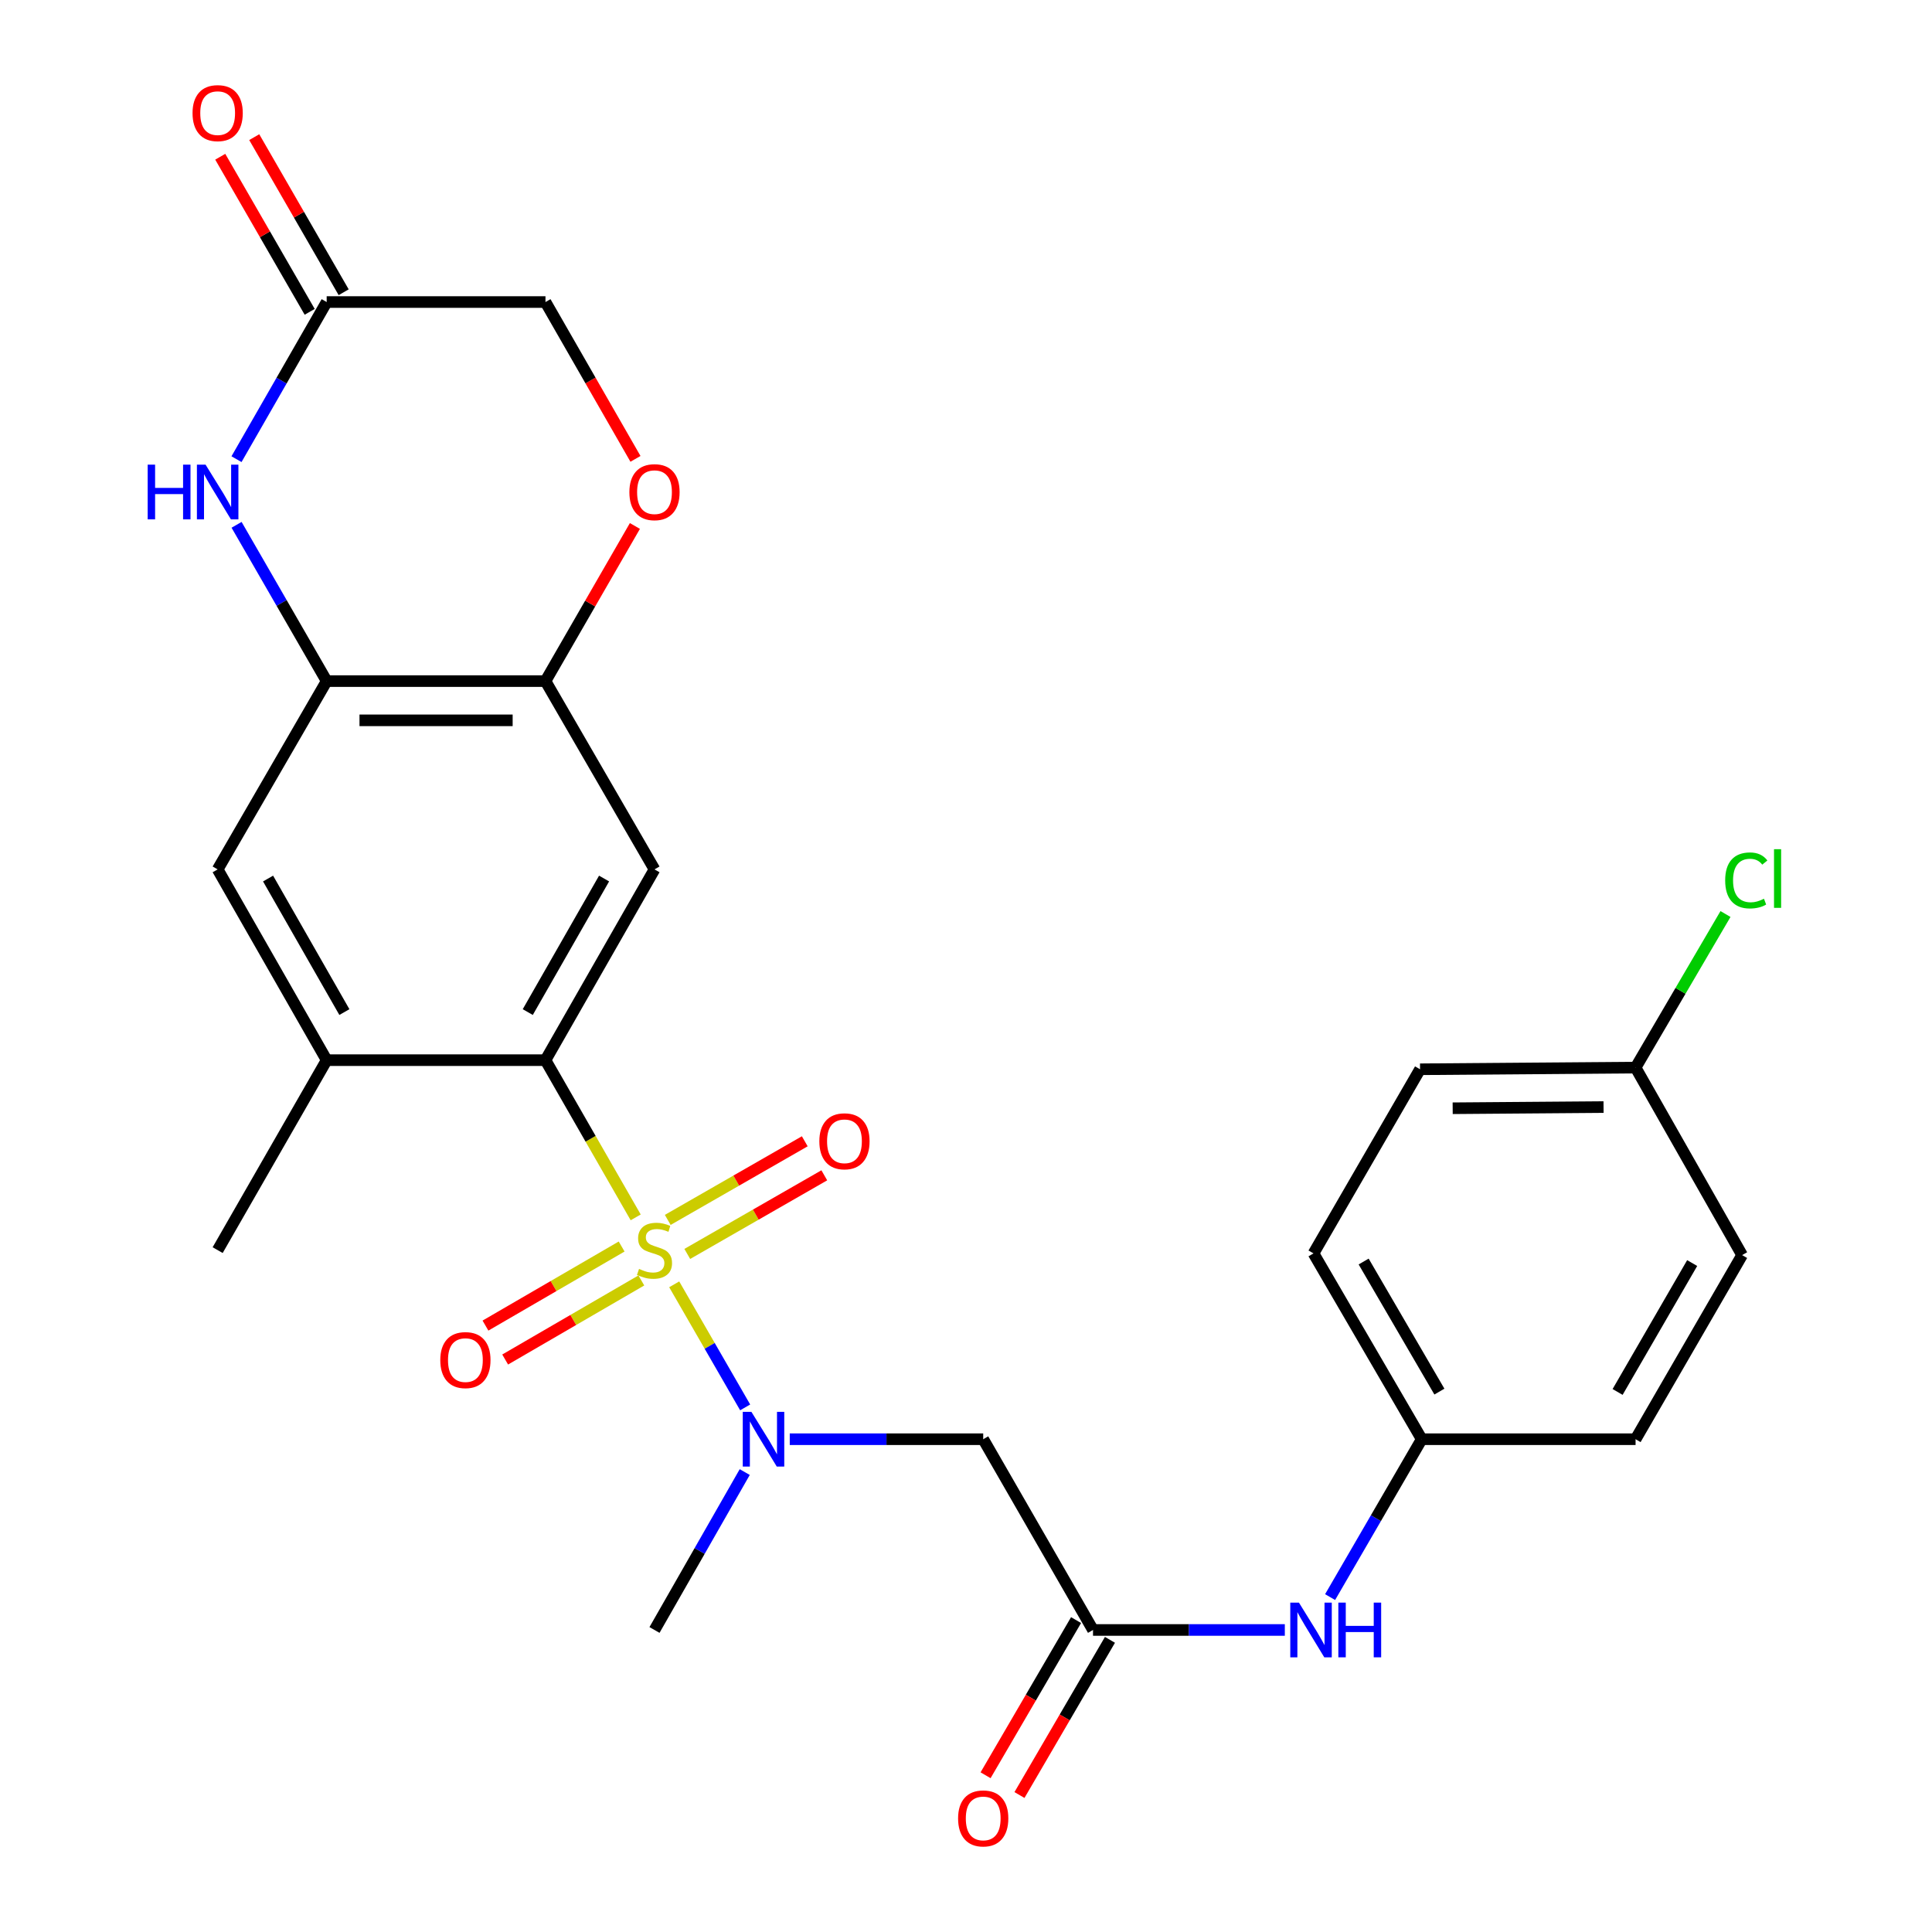 <?xml version='1.0' encoding='iso-8859-1'?>
<svg version='1.1' baseProfile='full'
              xmlns='http://www.w3.org/2000/svg'
                      xmlns:rdkit='http://www.rdkit.org/xml'
                      xmlns:xlink='http://www.w3.org/1999/xlink'
                  xml:space='preserve'
width='1000px' height='1000px' viewBox='0 0 1000 1000'>
<!-- END OF HEADER -->
<rect style='opacity:1.0;fill:#FFFFFF;stroke:none' width='1000' height='1000' x='0' y='0'> </rect>
<path class='bond-0' d='M 329.035,630.109 L 305.686,589.423' style='fill:none;fill-rule:evenodd;stroke:#CCCC00;stroke-width:6px;stroke-linecap:butt;stroke-linejoin:miter;stroke-opacity:1' />
<path class='bond-0' d='M 305.686,589.423 L 282.337,548.737' style='fill:none;fill-rule:evenodd;stroke:#000000;stroke-width:6px;stroke-linecap:butt;stroke-linejoin:miter;stroke-opacity:1' />
<path class='bond-1' d='M 348.972,664.768 L 367.334,696.616' style='fill:none;fill-rule:evenodd;stroke:#CCCC00;stroke-width:6px;stroke-linecap:butt;stroke-linejoin:miter;stroke-opacity:1' />
<path class='bond-1' d='M 367.334,696.616 L 385.696,728.465' style='fill:none;fill-rule:evenodd;stroke:#0000FF;stroke-width:6px;stroke-linecap:butt;stroke-linejoin:miter;stroke-opacity:1' />
<path class='bond-12' d='M 321.757,645.199 L 286.517,665.662' style='fill:none;fill-rule:evenodd;stroke:#CCCC00;stroke-width:6px;stroke-linecap:butt;stroke-linejoin:miter;stroke-opacity:1' />
<path class='bond-12' d='M 286.517,665.662 L 251.277,686.125' style='fill:none;fill-rule:evenodd;stroke:#FF0000;stroke-width:6px;stroke-linecap:butt;stroke-linejoin:miter;stroke-opacity:1' />
<path class='bond-12' d='M 331.954,662.759 L 296.714,683.222' style='fill:none;fill-rule:evenodd;stroke:#CCCC00;stroke-width:6px;stroke-linecap:butt;stroke-linejoin:miter;stroke-opacity:1' />
<path class='bond-12' d='M 296.714,683.222 L 261.474,703.686' style='fill:none;fill-rule:evenodd;stroke:#FF0000;stroke-width:6px;stroke-linecap:butt;stroke-linejoin:miter;stroke-opacity:1' />
<path class='bond-13' d='M 355.732,649.034 L 391.193,628.687' style='fill:none;fill-rule:evenodd;stroke:#CCCC00;stroke-width:6px;stroke-linecap:butt;stroke-linejoin:miter;stroke-opacity:1' />
<path class='bond-13' d='M 391.193,628.687 L 426.653,608.341' style='fill:none;fill-rule:evenodd;stroke:#FF0000;stroke-width:6px;stroke-linecap:butt;stroke-linejoin:miter;stroke-opacity:1' />
<path class='bond-13' d='M 345.626,631.421 L 381.087,611.075' style='fill:none;fill-rule:evenodd;stroke:#CCCC00;stroke-width:6px;stroke-linecap:butt;stroke-linejoin:miter;stroke-opacity:1' />
<path class='bond-13' d='M 381.087,611.075 L 416.548,590.728' style='fill:none;fill-rule:evenodd;stroke:#FF0000;stroke-width:6px;stroke-linecap:butt;stroke-linejoin:miter;stroke-opacity:1' />
<path class='bond-2' d='M 282.337,548.737 L 338.765,449.994' style='fill:none;fill-rule:evenodd;stroke:#000000;stroke-width:6px;stroke-linecap:butt;stroke-linejoin:miter;stroke-opacity:1' />
<path class='bond-2' d='M 273.171,523.851 L 312.671,454.73' style='fill:none;fill-rule:evenodd;stroke:#000000;stroke-width:6px;stroke-linecap:butt;stroke-linejoin:miter;stroke-opacity:1' />
<path class='bond-8' d='M 282.337,548.737 L 169.086,548.737' style='fill:none;fill-rule:evenodd;stroke:#000000;stroke-width:6px;stroke-linecap:butt;stroke-linejoin:miter;stroke-opacity:1' />
<path class='bond-5' d='M 408.776,744.938 L 458.841,744.938' style='fill:none;fill-rule:evenodd;stroke:#0000FF;stroke-width:6px;stroke-linecap:butt;stroke-linejoin:miter;stroke-opacity:1' />
<path class='bond-5' d='M 458.841,744.938 L 508.906,744.938' style='fill:none;fill-rule:evenodd;stroke:#000000;stroke-width:6px;stroke-linecap:butt;stroke-linejoin:miter;stroke-opacity:1' />
<path class='bond-25' d='M 385.475,761.941 L 362.12,802.806' style='fill:none;fill-rule:evenodd;stroke:#0000FF;stroke-width:6px;stroke-linecap:butt;stroke-linejoin:miter;stroke-opacity:1' />
<path class='bond-25' d='M 362.12,802.806 L 338.765,843.67' style='fill:none;fill-rule:evenodd;stroke:#000000;stroke-width:6px;stroke-linecap:butt;stroke-linejoin:miter;stroke-opacity:1' />
<path class='bond-6' d='M 338.765,449.994 L 282.337,352.537' style='fill:none;fill-rule:evenodd;stroke:#000000;stroke-width:6px;stroke-linecap:butt;stroke-linejoin:miter;stroke-opacity:1' />
<path class='bond-3' d='M 122.45,271.646 L 145.768,312.091' style='fill:none;fill-rule:evenodd;stroke:#0000FF;stroke-width:6px;stroke-linecap:butt;stroke-linejoin:miter;stroke-opacity:1' />
<path class='bond-3' d='M 145.768,312.091 L 169.086,352.537' style='fill:none;fill-rule:evenodd;stroke:#000000;stroke-width:6px;stroke-linecap:butt;stroke-linejoin:miter;stroke-opacity:1' />
<path class='bond-9' d='M 122.411,237.668 L 145.748,197.002' style='fill:none;fill-rule:evenodd;stroke:#0000FF;stroke-width:6px;stroke-linecap:butt;stroke-linejoin:miter;stroke-opacity:1' />
<path class='bond-9' d='M 145.748,197.002 L 169.086,156.336' style='fill:none;fill-rule:evenodd;stroke:#000000;stroke-width:6px;stroke-linecap:butt;stroke-linejoin:miter;stroke-opacity:1' />
<path class='bond-4' d='M 169.086,352.537 L 112.658,449.994' style='fill:none;fill-rule:evenodd;stroke:#000000;stroke-width:6px;stroke-linecap:butt;stroke-linejoin:miter;stroke-opacity:1' />
<path class='bond-27' d='M 169.086,352.537 L 282.337,352.537' style='fill:none;fill-rule:evenodd;stroke:#000000;stroke-width:6px;stroke-linecap:butt;stroke-linejoin:miter;stroke-opacity:1' />
<path class='bond-27' d='M 186.074,372.843 L 265.349,372.843' style='fill:none;fill-rule:evenodd;stroke:#000000;stroke-width:6px;stroke-linecap:butt;stroke-linejoin:miter;stroke-opacity:1' />
<path class='bond-7' d='M 508.906,744.938 L 565.741,843.67' style='fill:none;fill-rule:evenodd;stroke:#000000;stroke-width:6px;stroke-linecap:butt;stroke-linejoin:miter;stroke-opacity:1' />
<path class='bond-10' d='M 282.337,352.537 L 305.482,312.391' style='fill:none;fill-rule:evenodd;stroke:#000000;stroke-width:6px;stroke-linecap:butt;stroke-linejoin:miter;stroke-opacity:1' />
<path class='bond-10' d='M 305.482,312.391 L 328.627,272.246' style='fill:none;fill-rule:evenodd;stroke:#FF0000;stroke-width:6px;stroke-linecap:butt;stroke-linejoin:miter;stroke-opacity:1' />
<path class='bond-14' d='M 565.741,843.67 L 615.382,843.67' style='fill:none;fill-rule:evenodd;stroke:#000000;stroke-width:6px;stroke-linecap:butt;stroke-linejoin:miter;stroke-opacity:1' />
<path class='bond-14' d='M 615.382,843.67 L 665.024,843.67' style='fill:none;fill-rule:evenodd;stroke:#0000FF;stroke-width:6px;stroke-linecap:butt;stroke-linejoin:miter;stroke-opacity:1' />
<path class='bond-15' d='M 556.97,838.556 L 533.551,878.714' style='fill:none;fill-rule:evenodd;stroke:#000000;stroke-width:6px;stroke-linecap:butt;stroke-linejoin:miter;stroke-opacity:1' />
<path class='bond-15' d='M 533.551,878.714 L 510.132,918.872' style='fill:none;fill-rule:evenodd;stroke:#FF0000;stroke-width:6px;stroke-linecap:butt;stroke-linejoin:miter;stroke-opacity:1' />
<path class='bond-15' d='M 574.511,848.785 L 551.092,888.943' style='fill:none;fill-rule:evenodd;stroke:#000000;stroke-width:6px;stroke-linecap:butt;stroke-linejoin:miter;stroke-opacity:1' />
<path class='bond-15' d='M 551.092,888.943 L 527.673,929.102' style='fill:none;fill-rule:evenodd;stroke:#FF0000;stroke-width:6px;stroke-linecap:butt;stroke-linejoin:miter;stroke-opacity:1' />
<path class='bond-11' d='M 169.086,548.737 L 112.658,449.994' style='fill:none;fill-rule:evenodd;stroke:#000000;stroke-width:6px;stroke-linecap:butt;stroke-linejoin:miter;stroke-opacity:1' />
<path class='bond-11' d='M 178.252,523.851 L 138.753,454.73' style='fill:none;fill-rule:evenodd;stroke:#000000;stroke-width:6px;stroke-linecap:butt;stroke-linejoin:miter;stroke-opacity:1' />
<path class='bond-26' d='M 169.086,548.737 L 112.658,647.063' style='fill:none;fill-rule:evenodd;stroke:#000000;stroke-width:6px;stroke-linecap:butt;stroke-linejoin:miter;stroke-opacity:1' />
<path class='bond-16' d='M 177.882,151.264 L 154.737,111.125' style='fill:none;fill-rule:evenodd;stroke:#000000;stroke-width:6px;stroke-linecap:butt;stroke-linejoin:miter;stroke-opacity:1' />
<path class='bond-16' d='M 154.737,111.125 L 131.593,70.985' style='fill:none;fill-rule:evenodd;stroke:#FF0000;stroke-width:6px;stroke-linecap:butt;stroke-linejoin:miter;stroke-opacity:1' />
<path class='bond-16' d='M 160.291,161.407 L 137.146,121.268' style='fill:none;fill-rule:evenodd;stroke:#000000;stroke-width:6px;stroke-linecap:butt;stroke-linejoin:miter;stroke-opacity:1' />
<path class='bond-16' d='M 137.146,121.268 L 114.002,81.128' style='fill:none;fill-rule:evenodd;stroke:#FF0000;stroke-width:6px;stroke-linecap:butt;stroke-linejoin:miter;stroke-opacity:1' />
<path class='bond-28' d='M 169.086,156.336 L 282.337,156.336' style='fill:none;fill-rule:evenodd;stroke:#000000;stroke-width:6px;stroke-linecap:butt;stroke-linejoin:miter;stroke-opacity:1' />
<path class='bond-17' d='M 328.92,237.508 L 305.629,196.922' style='fill:none;fill-rule:evenodd;stroke:#FF0000;stroke-width:6px;stroke-linecap:butt;stroke-linejoin:miter;stroke-opacity:1' />
<path class='bond-17' d='M 305.629,196.922 L 282.337,156.336' style='fill:none;fill-rule:evenodd;stroke:#000000;stroke-width:6px;stroke-linecap:butt;stroke-linejoin:miter;stroke-opacity:1' />
<path class='bond-18' d='M 688.459,826.656 L 712.17,785.797' style='fill:none;fill-rule:evenodd;stroke:#0000FF;stroke-width:6px;stroke-linecap:butt;stroke-linejoin:miter;stroke-opacity:1' />
<path class='bond-18' d='M 712.17,785.797 L 735.882,744.938' style='fill:none;fill-rule:evenodd;stroke:#000000;stroke-width:6px;stroke-linecap:butt;stroke-linejoin:miter;stroke-opacity:1' />
<path class='bond-21' d='M 735.882,744.938 L 846.572,744.938' style='fill:none;fill-rule:evenodd;stroke:#000000;stroke-width:6px;stroke-linecap:butt;stroke-linejoin:miter;stroke-opacity:1' />
<path class='bond-22' d='M 735.882,744.938 L 679.871,648.756' style='fill:none;fill-rule:evenodd;stroke:#000000;stroke-width:6px;stroke-linecap:butt;stroke-linejoin:miter;stroke-opacity:1' />
<path class='bond-22' d='M 745.028,720.292 L 705.82,652.964' style='fill:none;fill-rule:evenodd;stroke:#000000;stroke-width:6px;stroke-linecap:butt;stroke-linejoin:miter;stroke-opacity:1' />
<path class='bond-19' d='M 846.572,552.584 L 735.013,553.453' style='fill:none;fill-rule:evenodd;stroke:#000000;stroke-width:6px;stroke-linecap:butt;stroke-linejoin:miter;stroke-opacity:1' />
<path class='bond-19' d='M 829.996,573.02 L 751.905,573.628' style='fill:none;fill-rule:evenodd;stroke:#000000;stroke-width:6px;stroke-linecap:butt;stroke-linejoin:miter;stroke-opacity:1' />
<path class='bond-20' d='M 846.572,552.584 L 869.841,512.84' style='fill:none;fill-rule:evenodd;stroke:#000000;stroke-width:6px;stroke-linecap:butt;stroke-linejoin:miter;stroke-opacity:1' />
<path class='bond-20' d='M 869.841,512.84 L 893.111,473.096' style='fill:none;fill-rule:evenodd;stroke:#00CC00;stroke-width:6px;stroke-linecap:butt;stroke-linejoin:miter;stroke-opacity:1' />
<path class='bond-29' d='M 846.572,552.584 L 901.714,649.635' style='fill:none;fill-rule:evenodd;stroke:#000000;stroke-width:6px;stroke-linecap:butt;stroke-linejoin:miter;stroke-opacity:1' />
<path class='bond-24' d='M 846.572,744.938 L 901.714,649.635' style='fill:none;fill-rule:evenodd;stroke:#000000;stroke-width:6px;stroke-linecap:butt;stroke-linejoin:miter;stroke-opacity:1' />
<path class='bond-24' d='M 837.267,720.473 L 875.867,653.761' style='fill:none;fill-rule:evenodd;stroke:#000000;stroke-width:6px;stroke-linecap:butt;stroke-linejoin:miter;stroke-opacity:1' />
<path class='bond-23' d='M 679.871,648.756 L 735.013,553.453' style='fill:none;fill-rule:evenodd;stroke:#000000;stroke-width:6px;stroke-linecap:butt;stroke-linejoin:miter;stroke-opacity:1' />
<path  class='atom-0' d='M 330.765 656.783
Q 331.085 656.903, 332.405 657.463
Q 333.725 658.023, 335.165 658.383
Q 336.645 658.703, 338.085 658.703
Q 340.765 658.703, 342.325 657.423
Q 343.885 656.103, 343.885 653.823
Q 343.885 652.263, 343.085 651.303
Q 342.325 650.343, 341.125 649.823
Q 339.925 649.303, 337.925 648.703
Q 335.405 647.943, 333.885 647.223
Q 332.405 646.503, 331.325 644.983
Q 330.285 643.463, 330.285 640.903
Q 330.285 637.343, 332.685 635.143
Q 335.125 632.943, 339.925 632.943
Q 343.205 632.943, 346.925 634.503
L 346.005 637.583
Q 342.605 636.183, 340.045 636.183
Q 337.285 636.183, 335.765 637.343
Q 334.245 638.463, 334.285 640.423
Q 334.285 641.943, 335.045 642.863
Q 335.845 643.783, 336.965 644.303
Q 338.125 644.823, 340.045 645.423
Q 342.605 646.223, 344.125 647.023
Q 345.645 647.823, 346.725 649.463
Q 347.845 651.063, 347.845 653.823
Q 347.845 657.743, 345.205 659.863
Q 342.605 661.943, 338.245 661.943
Q 335.725 661.943, 333.805 661.383
Q 331.925 660.863, 329.685 659.943
L 330.765 656.783
' fill='#CCCC00'/>
<path  class='atom-2' d='M 388.933 730.778
L 398.213 745.778
Q 399.133 747.258, 400.613 749.938
Q 402.093 752.618, 402.173 752.778
L 402.173 730.778
L 405.933 730.778
L 405.933 759.098
L 402.053 759.098
L 392.093 742.698
Q 390.933 740.778, 389.693 738.578
Q 388.493 736.378, 388.133 735.698
L 388.133 759.098
L 384.453 759.098
L 384.453 730.778
L 388.933 730.778
' fill='#0000FF'/>
<path  class='atom-4' d='M 76.438 240.502
L 80.278 240.502
L 80.278 252.542
L 94.758 252.542
L 94.758 240.502
L 98.598 240.502
L 98.598 268.822
L 94.758 268.822
L 94.758 255.742
L 80.278 255.742
L 80.278 268.822
L 76.438 268.822
L 76.438 240.502
' fill='#0000FF'/>
<path  class='atom-4' d='M 106.398 240.502
L 115.678 255.502
Q 116.598 256.982, 118.078 259.662
Q 119.558 262.342, 119.638 262.502
L 119.638 240.502
L 123.398 240.502
L 123.398 268.822
L 119.518 268.822
L 109.558 252.422
Q 108.398 250.502, 107.158 248.302
Q 105.958 246.102, 105.598 245.422
L 105.598 268.822
L 101.918 268.822
L 101.918 240.502
L 106.398 240.502
' fill='#0000FF'/>
<path  class='atom-11' d='M 325.765 254.742
Q 325.765 247.942, 329.125 244.142
Q 332.485 240.342, 338.765 240.342
Q 345.045 240.342, 348.405 244.142
Q 351.765 247.942, 351.765 254.742
Q 351.765 261.622, 348.365 265.542
Q 344.965 269.422, 338.765 269.422
Q 332.525 269.422, 329.125 265.542
Q 325.765 261.662, 325.765 254.742
M 338.765 266.222
Q 343.085 266.222, 345.405 263.342
Q 347.765 260.422, 347.765 254.742
Q 347.765 249.182, 345.405 246.382
Q 343.085 243.542, 338.765 243.542
Q 334.445 243.542, 332.085 246.342
Q 329.765 249.142, 329.765 254.742
Q 329.765 260.462, 332.085 263.342
Q 334.445 266.222, 338.765 266.222
' fill='#FF0000'/>
<path  class='atom-13' d='M 227.89 703.978
Q 227.89 697.178, 231.25 693.378
Q 234.61 689.578, 240.89 689.578
Q 247.17 689.578, 250.53 693.378
Q 253.89 697.178, 253.89 703.978
Q 253.89 710.858, 250.49 714.778
Q 247.09 718.658, 240.89 718.658
Q 234.65 718.658, 231.25 714.778
Q 227.89 710.898, 227.89 703.978
M 240.89 715.458
Q 245.21 715.458, 247.53 712.578
Q 249.89 709.658, 249.89 703.978
Q 249.89 698.418, 247.53 695.618
Q 245.21 692.778, 240.89 692.778
Q 236.57 692.778, 234.21 695.578
Q 231.89 698.378, 231.89 703.978
Q 231.89 709.698, 234.21 712.578
Q 236.57 715.458, 240.89 715.458
' fill='#FF0000'/>
<path  class='atom-14' d='M 424.091 590.727
Q 424.091 583.927, 427.451 580.127
Q 430.811 576.327, 437.091 576.327
Q 443.371 576.327, 446.731 580.127
Q 450.091 583.927, 450.091 590.727
Q 450.091 597.607, 446.691 601.527
Q 443.291 605.407, 437.091 605.407
Q 430.851 605.407, 427.451 601.527
Q 424.091 597.647, 424.091 590.727
M 437.091 602.207
Q 441.411 602.207, 443.731 599.327
Q 446.091 596.407, 446.091 590.727
Q 446.091 585.167, 443.731 582.367
Q 441.411 579.527, 437.091 579.527
Q 432.771 579.527, 430.411 582.327
Q 428.091 585.127, 428.091 590.727
Q 428.091 596.447, 430.411 599.327
Q 432.771 602.207, 437.091 602.207
' fill='#FF0000'/>
<path  class='atom-15' d='M 672.325 829.51
L 681.605 844.51
Q 682.525 845.99, 684.005 848.67
Q 685.485 851.35, 685.565 851.51
L 685.565 829.51
L 689.325 829.51
L 689.325 857.83
L 685.445 857.83
L 675.485 841.43
Q 674.325 839.51, 673.085 837.31
Q 671.885 835.11, 671.525 834.43
L 671.525 857.83
L 667.845 857.83
L 667.845 829.51
L 672.325 829.51
' fill='#0000FF'/>
<path  class='atom-15' d='M 692.725 829.51
L 696.565 829.51
L 696.565 841.55
L 711.045 841.55
L 711.045 829.51
L 714.885 829.51
L 714.885 857.83
L 711.045 857.83
L 711.045 844.75
L 696.565 844.75
L 696.565 857.83
L 692.725 857.83
L 692.725 829.51
' fill='#0000FF'/>
<path  class='atom-16' d='M 495.906 941.208
Q 495.906 934.408, 499.266 930.608
Q 502.626 926.808, 508.906 926.808
Q 515.186 926.808, 518.546 930.608
Q 521.906 934.408, 521.906 941.208
Q 521.906 948.088, 518.506 952.008
Q 515.106 955.888, 508.906 955.888
Q 502.666 955.888, 499.266 952.008
Q 495.906 948.128, 495.906 941.208
M 508.906 952.688
Q 513.226 952.688, 515.546 949.808
Q 517.906 946.888, 517.906 941.208
Q 517.906 935.648, 515.546 932.848
Q 513.226 930.008, 508.906 930.008
Q 504.586 930.008, 502.226 932.808
Q 499.906 935.608, 499.906 941.208
Q 499.906 946.928, 502.226 949.808
Q 504.586 952.688, 508.906 952.688
' fill='#FF0000'/>
<path  class='atom-17' d='M 99.658 58.552
Q 99.658 51.752, 103.018 47.952
Q 106.378 44.152, 112.658 44.152
Q 118.938 44.152, 122.298 47.952
Q 125.658 51.752, 125.658 58.552
Q 125.658 65.432, 122.258 69.352
Q 118.858 73.232, 112.658 73.232
Q 106.418 73.232, 103.018 69.352
Q 99.658 65.472, 99.658 58.552
M 112.658 70.032
Q 116.978 70.032, 119.298 67.152
Q 121.658 64.232, 121.658 58.552
Q 121.658 52.992, 119.298 50.192
Q 116.978 47.352, 112.658 47.352
Q 108.338 47.352, 105.978 50.152
Q 103.658 52.952, 103.658 58.552
Q 103.658 64.272, 105.978 67.152
Q 108.338 70.032, 112.658 70.032
' fill='#FF0000'/>
<path  class='atom-21' d='M 892.949 455.701
Q 892.949 448.661, 896.229 444.981
Q 899.549 441.261, 905.829 441.261
Q 911.669 441.261, 914.789 445.381
L 912.149 447.541
Q 909.869 444.541, 905.829 444.541
Q 901.549 444.541, 899.269 447.421
Q 897.029 450.261, 897.029 455.701
Q 897.029 461.301, 899.349 464.181
Q 901.709 467.061, 906.269 467.061
Q 909.389 467.061, 913.029 465.181
L 914.149 468.181
Q 912.669 469.141, 910.429 469.701
Q 908.189 470.261, 905.709 470.261
Q 899.549 470.261, 896.229 466.501
Q 892.949 462.741, 892.949 455.701
' fill='#00CC00'/>
<path  class='atom-21' d='M 918.229 439.541
L 921.909 439.541
L 921.909 469.901
L 918.229 469.901
L 918.229 439.541
' fill='#00CC00'/>
</svg>
